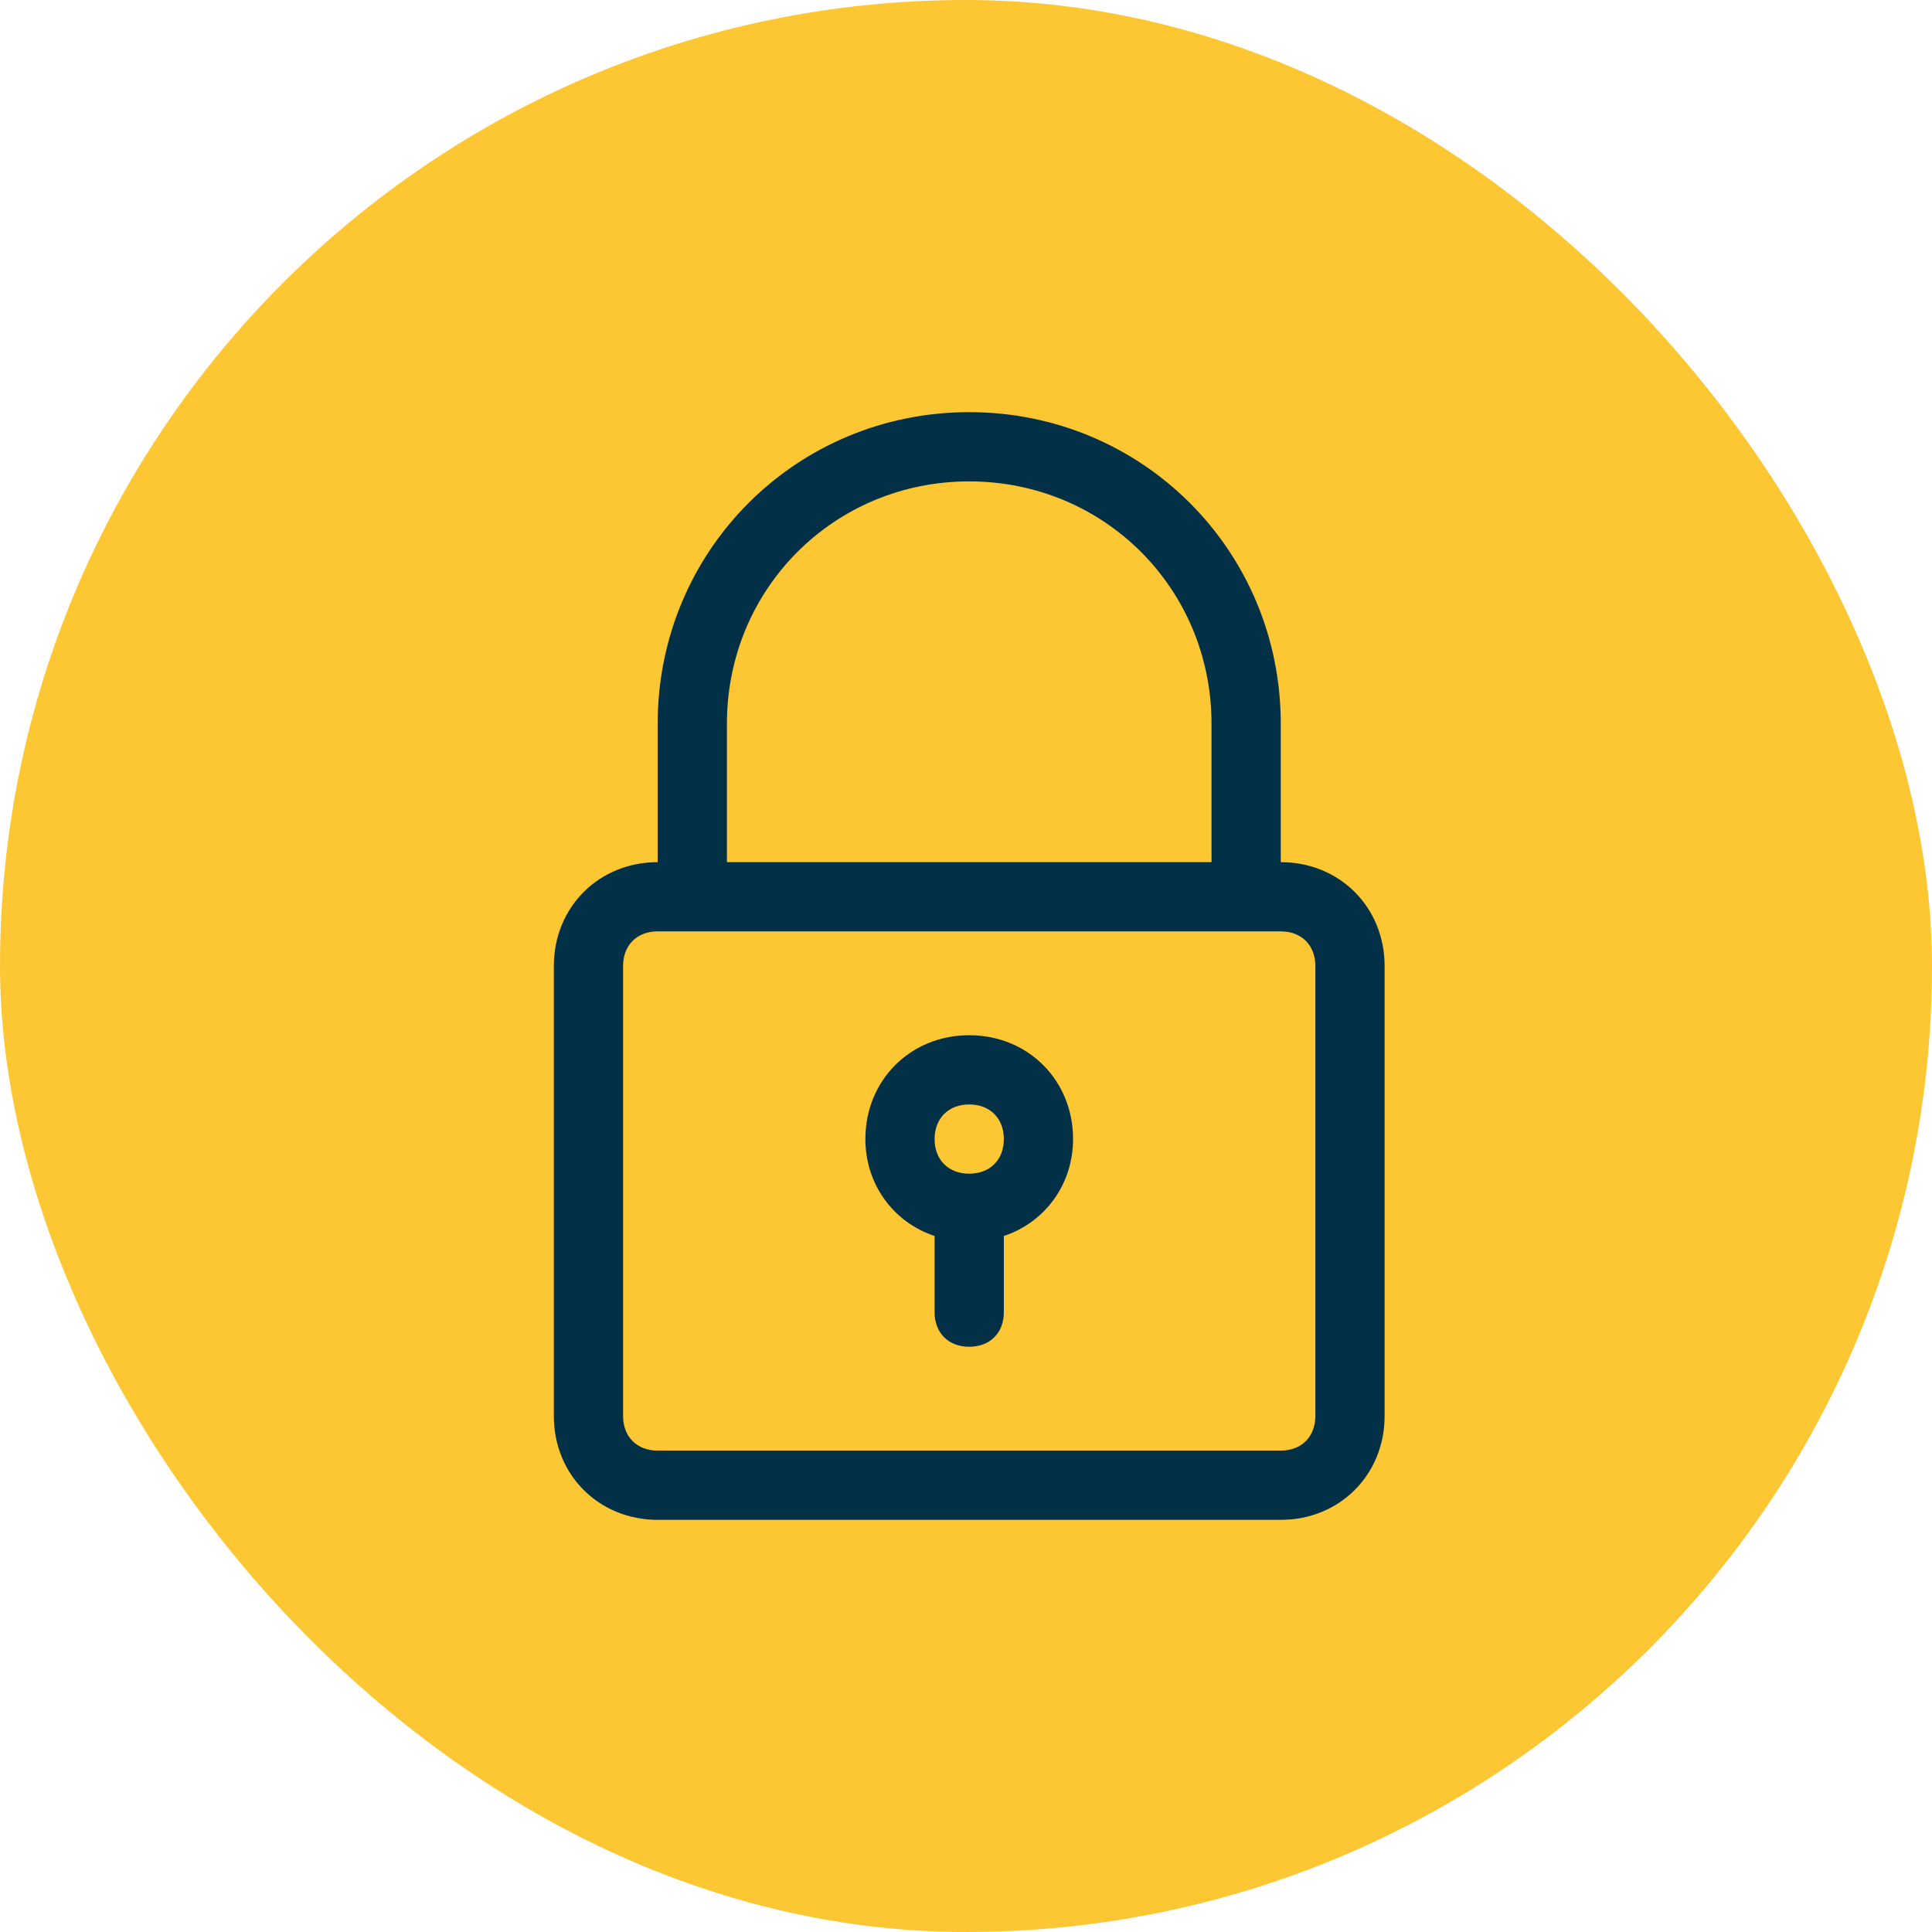 <svg width="150" height="150" viewBox="0 0 150 150" fill="none" xmlns="http://www.w3.org/2000/svg">
<rect width="150" height="150" rx="75" fill="#FCB800" fill-opacity="0.8"/>
<path d="M75.25 32C61.812 32 51.062 42.75 51.062 56.188V66.938C46.494 66.938 43 70.431 43 75V109.938C43 114.506 46.494 118 51.062 118H99.438C104.006 118 107.5 114.506 107.5 109.938V75C107.5 70.431 104.006 66.938 99.438 66.938V56.188C99.438 42.75 88.688 32 75.25 32ZM102.125 75V109.938C102.125 111.55 101.05 112.625 99.438 112.625H51.062C49.45 112.625 48.375 111.55 48.375 109.938V75C48.375 73.388 49.45 72.312 51.062 72.312H53.75H96.75H99.438C101.05 72.312 102.125 73.388 102.125 75ZM56.438 66.938V56.188C56.438 45.706 64.769 37.375 75.25 37.375C85.731 37.375 94.062 45.706 94.062 56.188V66.938H56.438Z" fill="#023047"/>
<path d="M75.25 80.375C70.681 80.375 67.188 83.869 67.188 88.438C67.188 91.931 69.338 94.888 72.562 95.963V101.875C72.562 103.488 73.638 104.562 75.25 104.562C76.862 104.562 77.938 103.488 77.938 101.875V95.963C81.162 94.888 83.312 91.931 83.312 88.438C83.312 83.869 79.819 80.375 75.25 80.375ZM75.25 91.125C73.638 91.125 72.562 90.05 72.562 88.438C72.562 86.825 73.638 85.75 75.25 85.75C76.862 85.75 77.938 86.825 77.938 88.438C77.938 90.05 76.862 91.125 75.25 91.125Z" fill="#023047"/>
</svg>

